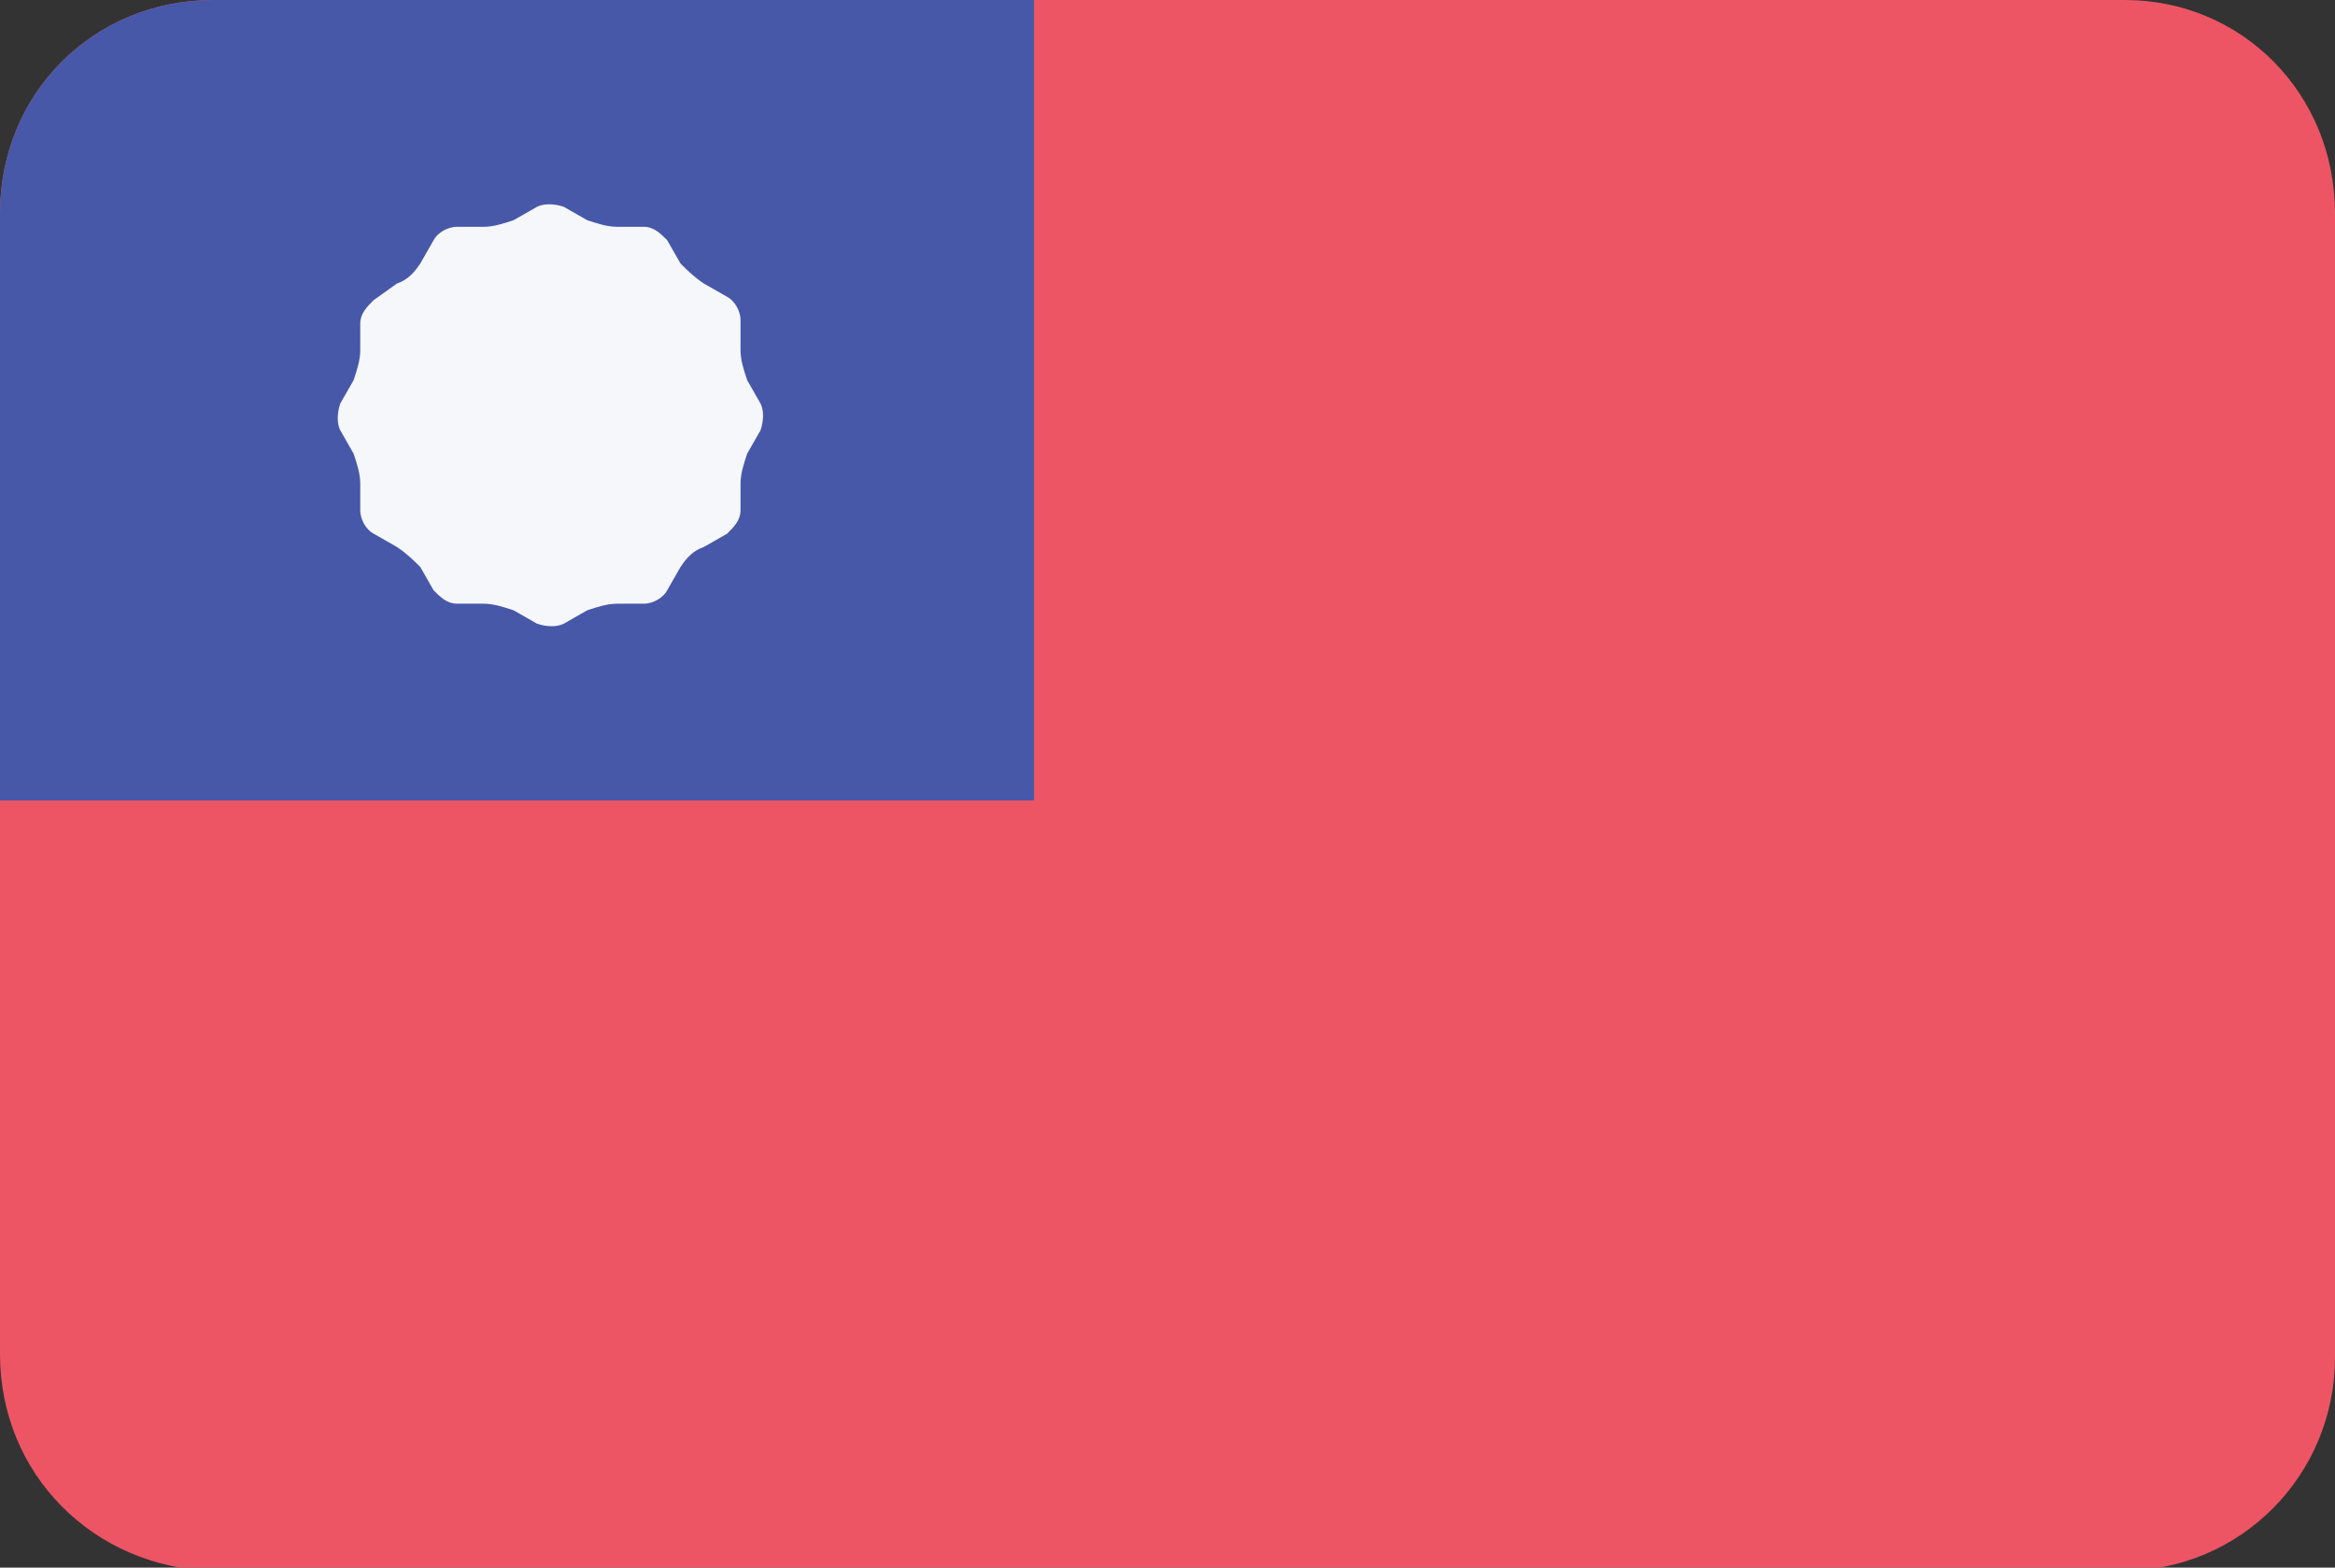 <?xml version="1.0" encoding="utf-8"?>
<!-- Generator: Adobe Illustrator 23.0.2, SVG Export Plug-In . SVG Version: 6.00 Build 0)  -->
<svg version="1.1" id="Taiwan" xmlns="http://www.w3.org/2000/svg" xmlns:xlink="http://www.w3.org/1999/xlink" x="0px" y="0px"
	 viewBox="0 0 70 47" style="enable-background:new 0 0 70 47;" xml:space="preserve">
<rect x="0" y="0" width="70" height="47" fill="#333333" stroke="none"/>
<style type="text/css">
	.st0{fill:#ED5565;}
	.st1{fill:#4758A9;}
	.st2{fill-rule:evenodd;clip-rule:evenodd;fill:#F5F7FA;}
</style>
<path id="Rounded_Rectangle_7_copy" class="st0" d="M6.4,0h57.3C67.2,0,70,2.8,70,6.4v34.3c0,3.5-2.8,6.4-6.4,6.4H6.4
	C2.8,47,0,44.2,0,40.6V6.4C0,2.8,2.8,0,6.4,0z"/>
<path class="st1" d="M31,0H6.4C2.8,0,0,2.8,0,6.4V24h31V0z"/>
<path class="st2" d="M22.2,14.5c0-0.3,0.1-0.6,0.2-0.9l0.4-0.7c0.1-0.3,0.1-0.6,0-0.8l-0.4-0.7c-0.1-0.3-0.2-0.6-0.2-0.9V9.6
	c0-0.3-0.2-0.6-0.4-0.7l-0.7-0.4c-0.3-0.2-0.5-0.4-0.7-0.6L20,7.2c-0.2-0.2-0.4-0.4-0.7-0.4h-0.8c-0.3,0-0.6-0.1-0.9-0.2l-0.7-0.4
	c-0.3-0.1-0.6-0.1-0.8,0l-0.7,0.4c-0.3,0.1-0.6,0.2-0.9,0.2h-0.8c-0.3,0-0.6,0.2-0.7,0.4l-0.4,0.7c-0.2,0.3-0.4,0.5-0.7,0.6L11.2,9
	c-0.2,0.2-0.4,0.4-0.4,0.7v0.8c0,0.3-0.1,0.6-0.2,0.9l-0.4,0.7c-0.1,0.3-0.1,0.6,0,0.8l0.4,0.7c0.1,0.3,0.2,0.6,0.2,0.9v0.8
	c0,0.3,0.2,0.6,0.4,0.7l0.7,0.4c0.3,0.2,0.5,0.4,0.7,0.6l0.4,0.7c0.2,0.2,0.4,0.4,0.7,0.4h0.8c0.3,0,0.6,0.1,0.9,0.2l0.7,0.4
	c0.3,0.1,0.6,0.1,0.8,0l0.7-0.4c0.3-0.1,0.6-0.2,0.9-0.2h0.8c0.3,0,0.6-0.2,0.7-0.4l0.4-0.7c0.2-0.3,0.4-0.5,0.7-0.6l0.7-0.4
	c0.2-0.2,0.4-0.4,0.4-0.7L22.2,14.5L22.2,14.5z"/>
</svg>
